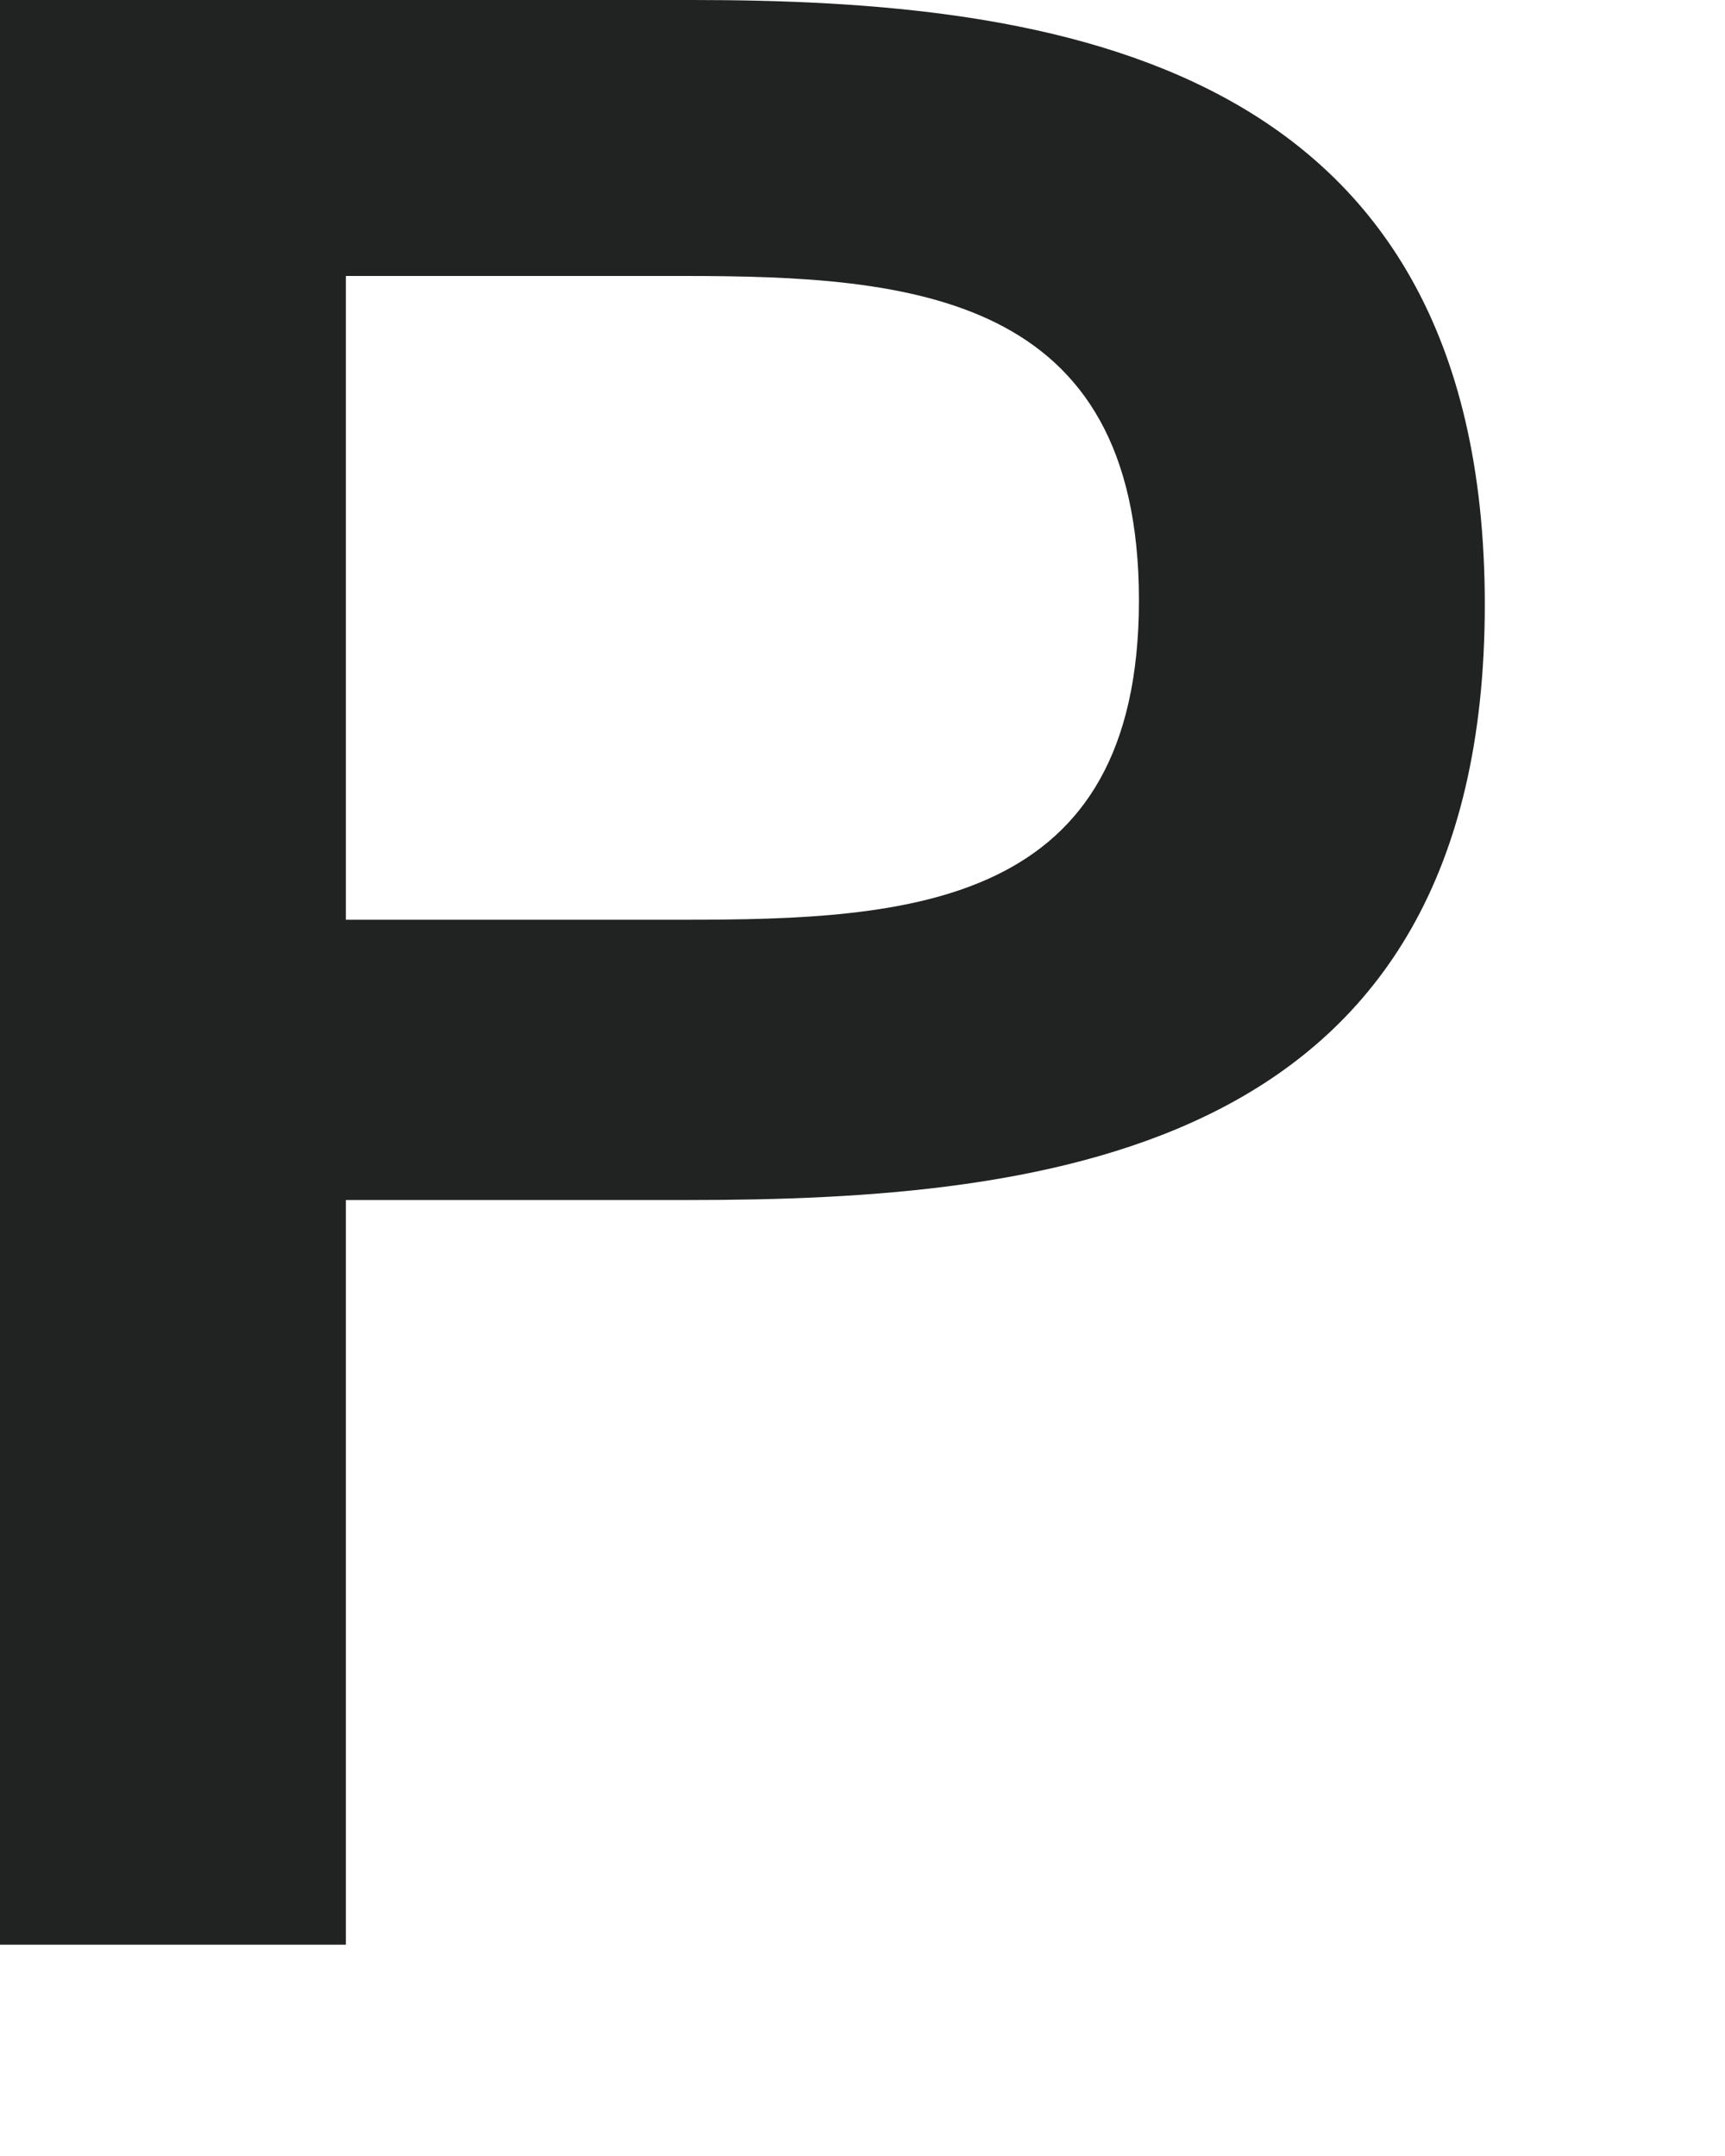 <?xml version="1.0" encoding="utf-8"?>
<svg xmlns="http://www.w3.org/2000/svg" fill="none" height="100%" overflow="visible" preserveAspectRatio="none" style="display: block;" viewBox="0 0 4 5" width="100%">
<path d="M0 0H1.605C2.438 0 3.443 0.132 3.443 1.402C3.443 2.671 2.438 2.783 1.595 2.783H0.802V4.51H0V0ZM1.585 2.133C2.113 2.133 2.641 2.103 2.641 1.392C2.641 0.681 2.113 0.64 1.585 0.64H0.802V2.133H1.585Z" fill="#212222" id="Vector"/>
</svg>